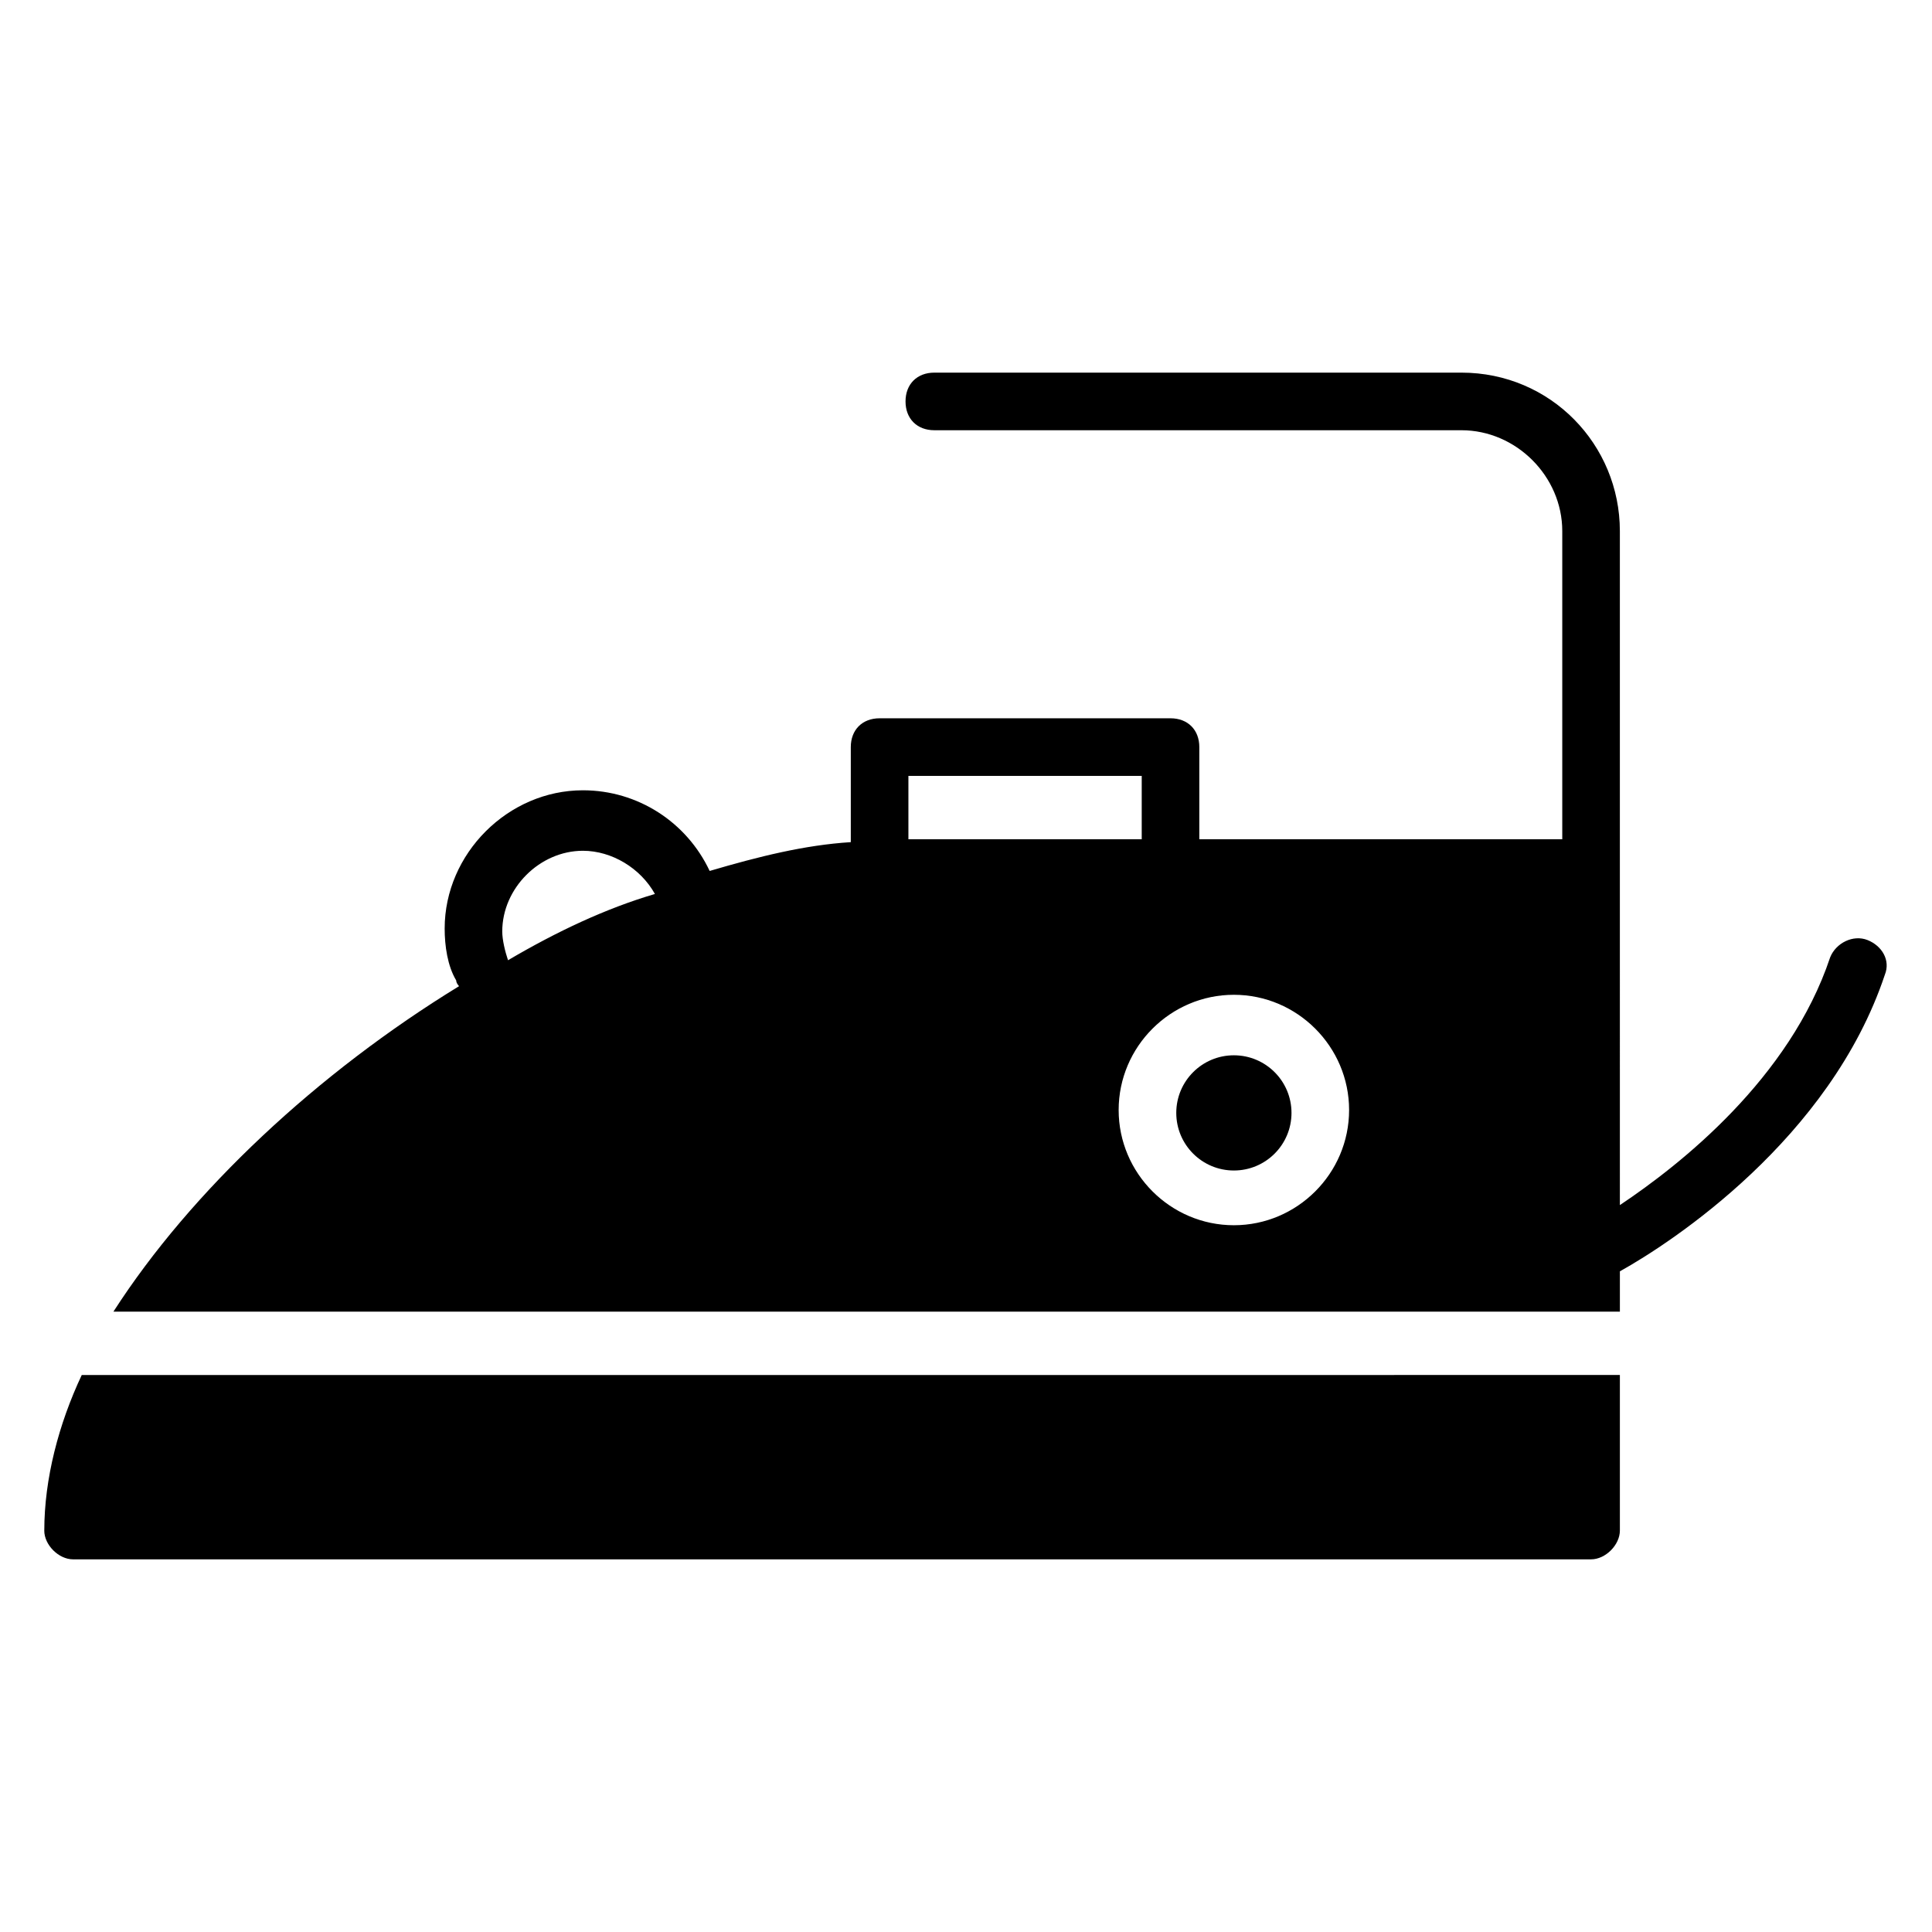 <?xml version="1.0" encoding="UTF-8"?>
<!-- Uploaded to: ICON Repo, www.iconrepo.com, Generator: ICON Repo Mixer Tools -->
<svg fill="#000000" width="800px" height="800px" version="1.1" viewBox="144 144 512 512" xmlns="http://www.w3.org/2000/svg">
 <g>
  <path d="m638.93 393.13c-3.816-1.527-8.398 0.762-9.922 4.582-10.688 32.062-39.695 54.961-55.723 65.648l-0.004-89.316v-89.309c0-22.902-18.32-41.984-41.984-41.984h-139.69c-4.582 0-7.633 3.055-7.633 7.633 0 4.582 3.055 7.633 7.633 7.633h139.69c14.504 0 26.719 12.215 26.719 26.719v81.68l-96.184-0.004v-24.426c0-4.582-3.055-7.633-7.633-7.633h-77.098c-4.582 0-7.633 3.055-7.633 7.633v25.191c-12.215 0.762-24.426 3.816-37.402 7.633-6.106-12.977-19.082-21.375-33.586-21.375-19.848 0-36.641 16.793-36.641 36.641 0 4.582 0.762 9.922 3.055 13.742 0 0.762 0.762 1.527 0.762 1.527-37.402 22.902-70.992 54.199-91.602 86.258h399.23v-10.688c13.742-7.633 55.723-35.113 70.227-78.625 1.523-3.816-0.766-7.633-4.582-9.16zm-192.36-43.512v16.793h-61.832v-16.793zm-167.94 48.855c-0.762-2.289-1.527-5.344-1.527-7.633 0-11.449 9.922-21.375 21.375-21.375 7.633 0 15.266 4.582 19.082 11.449-12.977 3.816-25.953 9.926-38.93 17.559zm192.36 70.227c-16.793 0-30.535-13.742-30.535-30.535 0-16.793 13.742-30.535 30.535-30.535s30.535 13.742 30.535 30.535c0 16.797-13.738 30.535-30.535 30.535z"/>
  <path d="m486.26 438.93c0 8.43-6.836 15.266-15.27 15.266-8.43 0-15.266-6.836-15.266-15.266 0-8.434 6.836-15.266 15.266-15.266 8.434 0 15.27 6.832 15.27 15.266"/>
  <path d="m155.73 549.61c0 3.816 3.816 7.633 7.633 7.633h402.29c3.816 0 7.633-3.816 7.633-7.633v-41.223l-407.62 0.004c-6.109 12.977-9.926 27.48-9.926 41.219z"/>
 </g>
</svg>